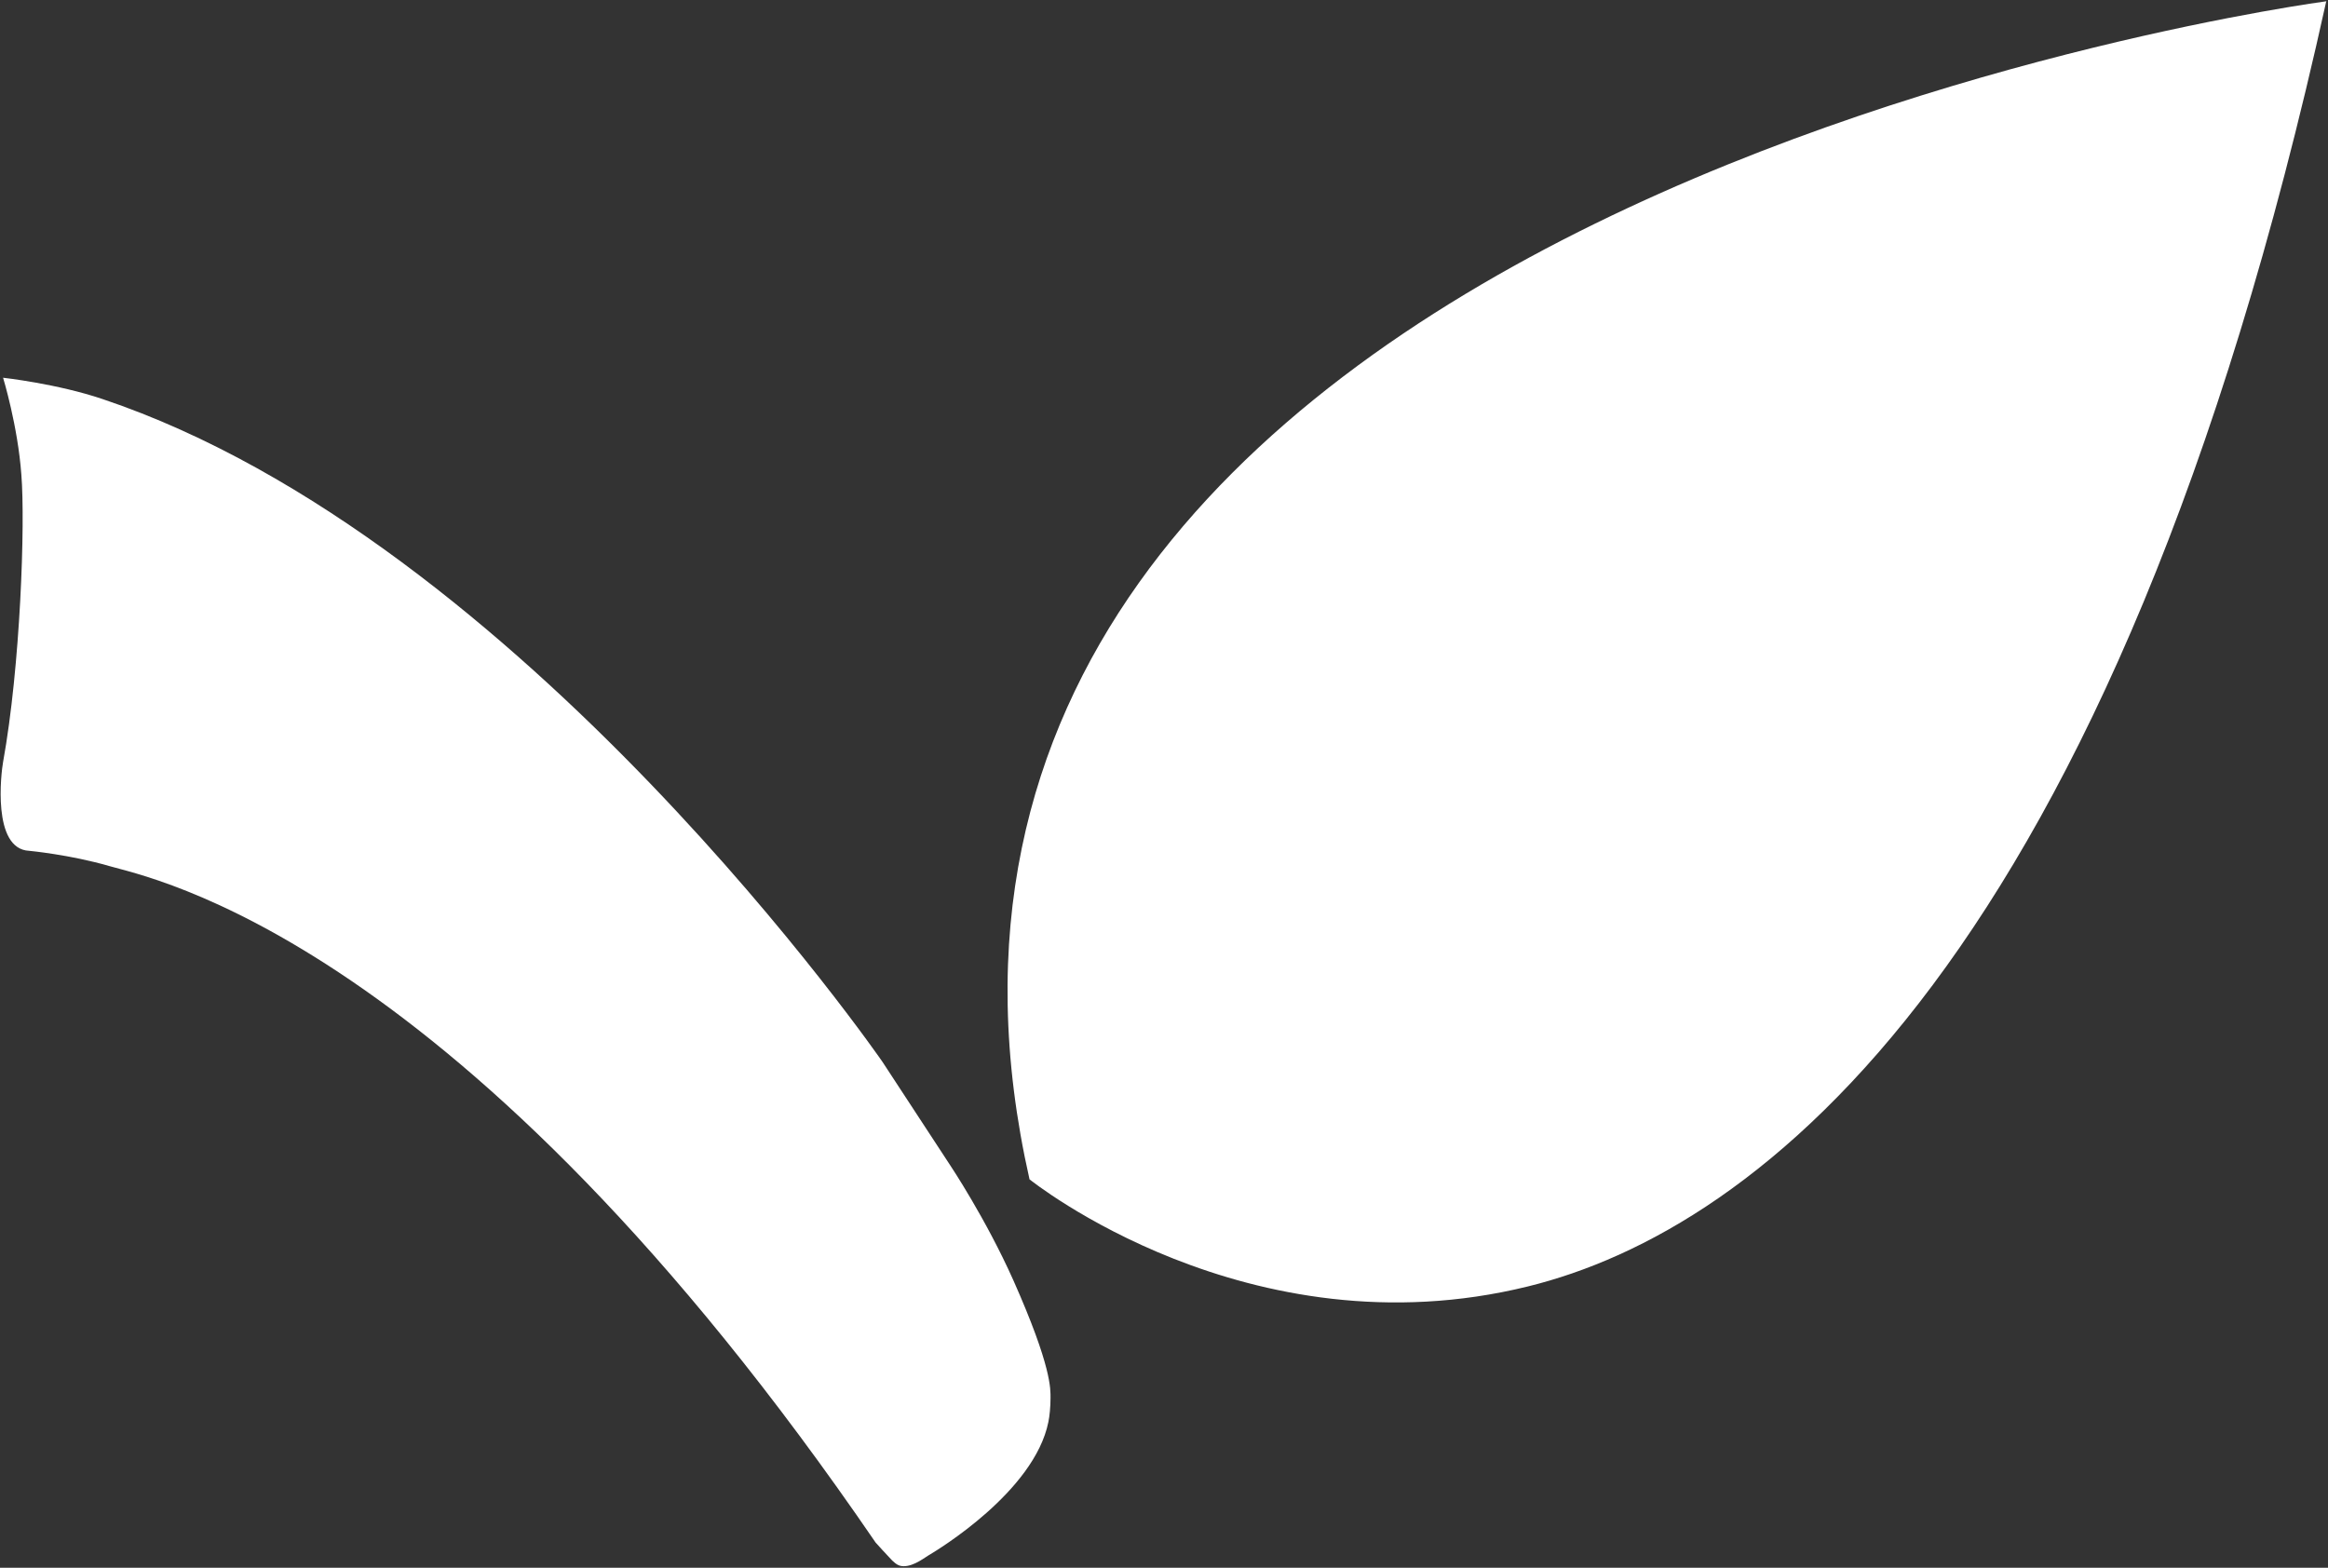 <svg version="1.2" xmlns="http://www.w3.org/2000/svg" viewBox="0 0 1516 1021" width="1516" height="1021">
	<rect x="0" y="0" width="1516" height="1021" fill="#333333" stroke="none"/>
	<title>britvic-svg</title>
	<style>
		.s0 { fill: #ffffff } 
	</style>
	<g id="Symbols">
		<g id="britvic-grey">
			<path id="leaf" fill-rule="evenodd" class="s0" d="m670.5 768.4c-144.3-637.2 844.6-767.6 844.6-767.6l-0.3 0.3c-138.6 628.4-371.2 800.2-519.8 836.7-182.3 44.9-324.5-69.7-324.5-69.7zm-603.7-508.5c273.6 91.8 507.9 431.7 507.9 431.7l44.2 67.5c0 0 23.1 34.6 41 74.7 25.1 56.5 24.2 71 24.2 76.7 0 5.7-0.6 11.8-1.4 15.6-9.2 45.6-72.9 83.7-76.8 86.1-3.5 1.9-10.4 7.8-17.4 7.8-3.3 0-5-1.4-7.5-3.7-2.4-2.4-10.8-11.7-10.8-11.7-270.8-395.9-473.6-433-499.1-440.6-25.5-7.4-52.1-9.9-52.1-9.9-24.4-1.1-18.2-51.3-17-57.8 11.3-62.3 14.5-155.4 11.9-187.2-2.3-31.8-11.9-63.1-11.9-63.1 0 0 35.3 3.9 64.8 13.9z"/>
		</g>
	</g>
</svg>